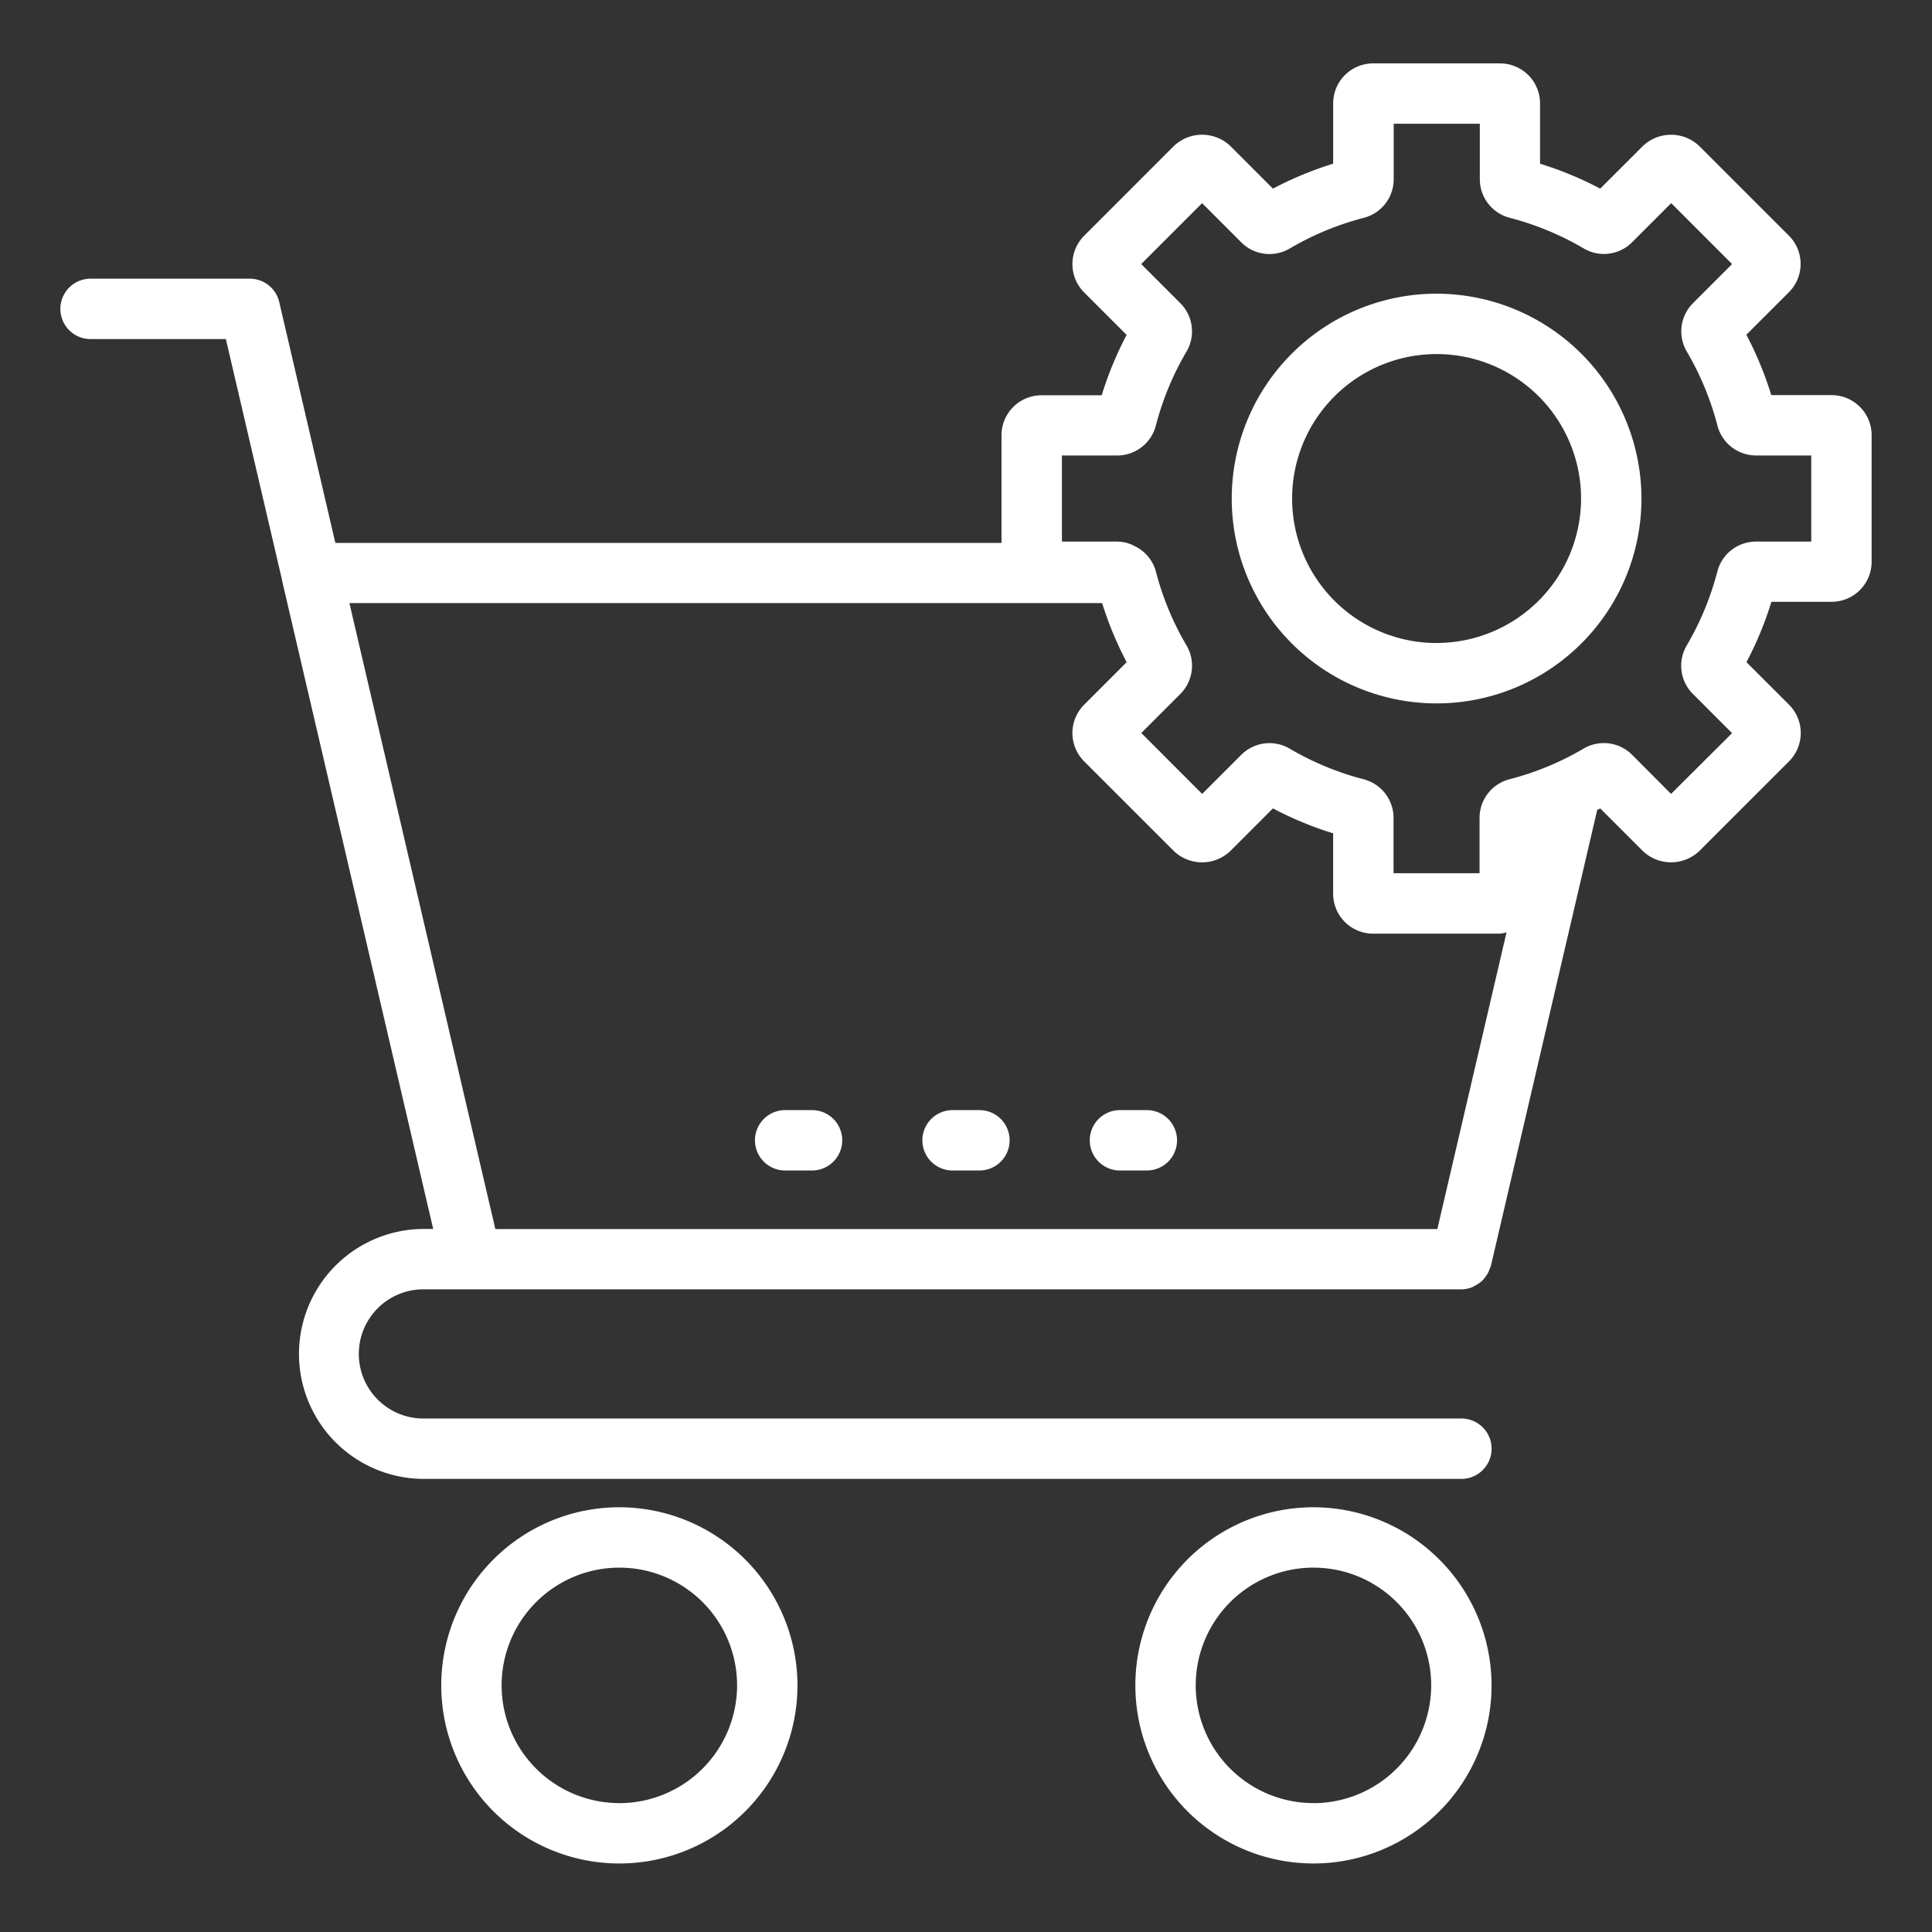<svg xmlns="http://www.w3.org/2000/svg" version="1.1" xmlns:xlink="http://www.w3.org/1999/xlink" width="512" height="512" x="0" y="0" viewBox="0 0 64 64" style="enable-background:new 0 0 512 512" xml:space="preserve" class=""><rect x="0" y="0" width="64" height="64" fill="#333333" stroke="none"/><g><path d="M20.517 49.93a5.9 5.9 0 1 0 5.9 5.9 5.908 5.908 0 0 0-5.9-5.9Zm0 9.8a3.9 3.9 0 1 1 3.9-3.9 3.906 3.906 0 0 1-3.9 3.902ZM43.51 49.93a5.9 5.9 0 1 0 5.9 5.9 5.908 5.908 0 0 0-5.9-5.9Zm0 9.8a3.9 3.9 0 1 1 3.9-3.9 3.906 3.906 0 0 1-3.9 3.902ZM60.676 13.089h-2a11.537 11.537 0 0 0-.826-2l1.41-1.409a1.325 1.325 0 0 0 0-1.873L56.293 4.84a1.354 1.354 0 0 0-1.873 0l-1.41 1.409a11.527 11.527 0 0 0-1.994-.826V3.428A1.326 1.326 0 0 0 49.691 2.1h-4.205a1.325 1.325 0 0 0-1.323 1.324v1.998a11.64 11.64 0 0 0-1.995.827l-1.411-1.412a1.357 1.357 0 0 0-1.871 0l-2.975 2.976a1.327 1.327 0 0 0 0 1.871l1.41 1.41a11.533 11.533 0 0 0-.825 2H34.5a1.325 1.325 0 0 0-1.324 1.324v3.566H11.109L9.25 10.005a1 1 0 0 0-.974-.773H3a1 1 0 0 0 0 2h4.482l1.856 7.958v.016l5.012 21.505h-.37a4.14 4.14 0 0 0 0 8.279h34.431a1 1 0 0 0 0-2H13.98a2.14 2.14 0 0 1 0-4.279h34.431a.992.992 0 0 0 .366-.075.934.934 0 0 0 .1-.057 1 1 0 0 0 .2-.132.954.954 0 0 0 .1-.11 1.014 1.014 0 0 0 .112-.167.846.846 0 0 0 .065-.155c.009-.027.026-.049.033-.077l3.523-15.109c.034-.018.071-.031.1-.049l1.411 1.411a1.357 1.357 0 0 0 1.871 0l2.973-2.972a1.327 1.327 0 0 0 0-1.874l-1.411-1.41a11.472 11.472 0 0 0 .826-2h2A1.325 1.325 0 0 0 62 18.618v-4.2a1.326 1.326 0 0 0-1.324-1.329Zm-24.166 6.89a11.617 11.617 0 0 0 .812 1.957l-1.411 1.412a1.326 1.326 0 0 0 0 1.87l2.973 2.972a1.354 1.354 0 0 0 1.873 0l1.41-1.411a11.491 11.491 0 0 0 1.995.826v2a1.325 1.325 0 0 0 1.323 1.324h4.205a1.2 1.2 0 0 0 .216-.044l-2.292 9.829H16.409l-4.834-20.735ZM60 17.941h-1.834a1.322 1.322 0 0 0-1.277.992 9.607 9.607 0 0 1-1.012 2.446 1.321 1.321 0 0 0 .2 1.607l1.3 1.3-2.021 2.014-1.294-1.3a1.324 1.324 0 0 0-1.607-.2A9.5 9.5 0 0 1 50 25.815a1.323 1.323 0 0 0-.988 1.277v1.834h-2.849v-1.834a1.323 1.323 0 0 0-.992-1.278 9.539 9.539 0 0 1-2.448-1.014 1.321 1.321 0 0 0-1.6.2l-1.3 1.3-2.016-2.018 1.293-1.294a1.324 1.324 0 0 0 .205-1.606 9.544 9.544 0 0 1-1.015-2.451 1.311 1.311 0 0 0-.721-.849c-.018-.008-.033-.02-.051-.028a1.289 1.289 0 0 0-.505-.113h-1.835v-2.852h1.834a1.322 1.322 0 0 0 1.277-.992 9.617 9.617 0 0 1 1.015-2.45 1.321 1.321 0 0 0-.2-1.6l-1.3-1.3 2.017-2.017 1.3 1.3a1.318 1.318 0 0 0 1.606.2 9.585 9.585 0 0 1 2.447-1.013 1.321 1.321 0 0 0 .994-1.278V4.1h2.853v1.838a1.321 1.321 0 0 0 .991 1.277 9.593 9.593 0 0 1 2.449 1.014 1.317 1.317 0 0 0 1.6-.2l1.3-1.3 2.017 2.018-1.3 1.3a1.32 1.32 0 0 0-.2 1.6 9.6 9.6 0 0 1 1.014 2.45 1.322 1.322 0 0 0 1.277.991H60Z" fill="#ffffff" opacity="1" data-original="#000000" class=""></path><path d="M47.589 9.729a6.786 6.786 0 1 0 6.786 6.786 6.793 6.793 0 0 0-6.786-6.786Zm0 11.572a4.786 4.786 0 1 1 4.786-4.786 4.791 4.791 0 0 1-4.786 4.785ZM26.007 38.774h.893a1 1 0 0 0 0-2h-.891a1 1 0 0 0 0 2ZM31.555 38.774h.89a1 1 0 0 0 0-2h-.89a1 1 0 0 0 0 2ZM37.1 38.774h.891a1 1 0 0 0 0-2H37.1a1 1 0 0 0 0 2Z" fill="#ffffff" opacity="1" data-original="#000000" class=""></path></g></svg>